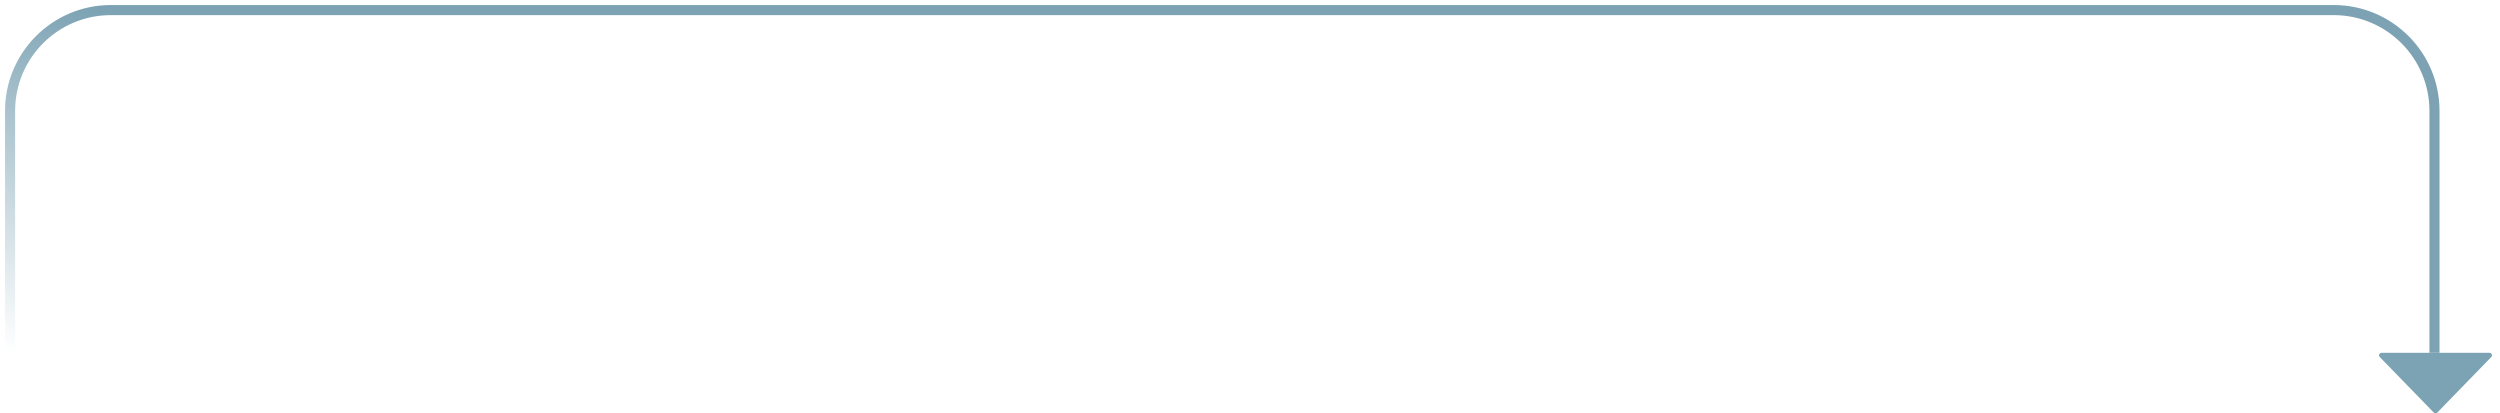 <svg width="248" height="41" viewBox="0 0 248 41" fill="none" xmlns="http://www.w3.org/2000/svg">
<path d="M1 35V11C1 5.477 5.477 1 11 1H231.5C237.023 1 241.5 5.477 241.5 11V35" stroke="url(#paint0_linear_1737_1856)"/>
<path d="M247.188 35.149C247.149 35.059 247.061 35 246.963 35L236.244 35C236.146 35 236.057 35.059 236.019 35.149C235.981 35.239 236.001 35.343 236.069 35.414L241.429 40.926C241.475 40.973 241.538 41 241.603 41C241.669 41 241.732 40.973 241.778 40.926L247.138 35.413C247.206 35.343 247.226 35.239 247.188 35.149Z" fill="#7CA3B4"/>
<defs>
<linearGradient id="paint0_linear_1737_1856" x1="1" y1="35" x2="10.5" y2="1" gradientUnits="userSpaceOnUse">
<stop stop-color="#7CA3B4" stop-opacity="0"/>
<stop offset="1" stop-color="#7CA2B3"/>
</linearGradient>
</defs>
</svg>
